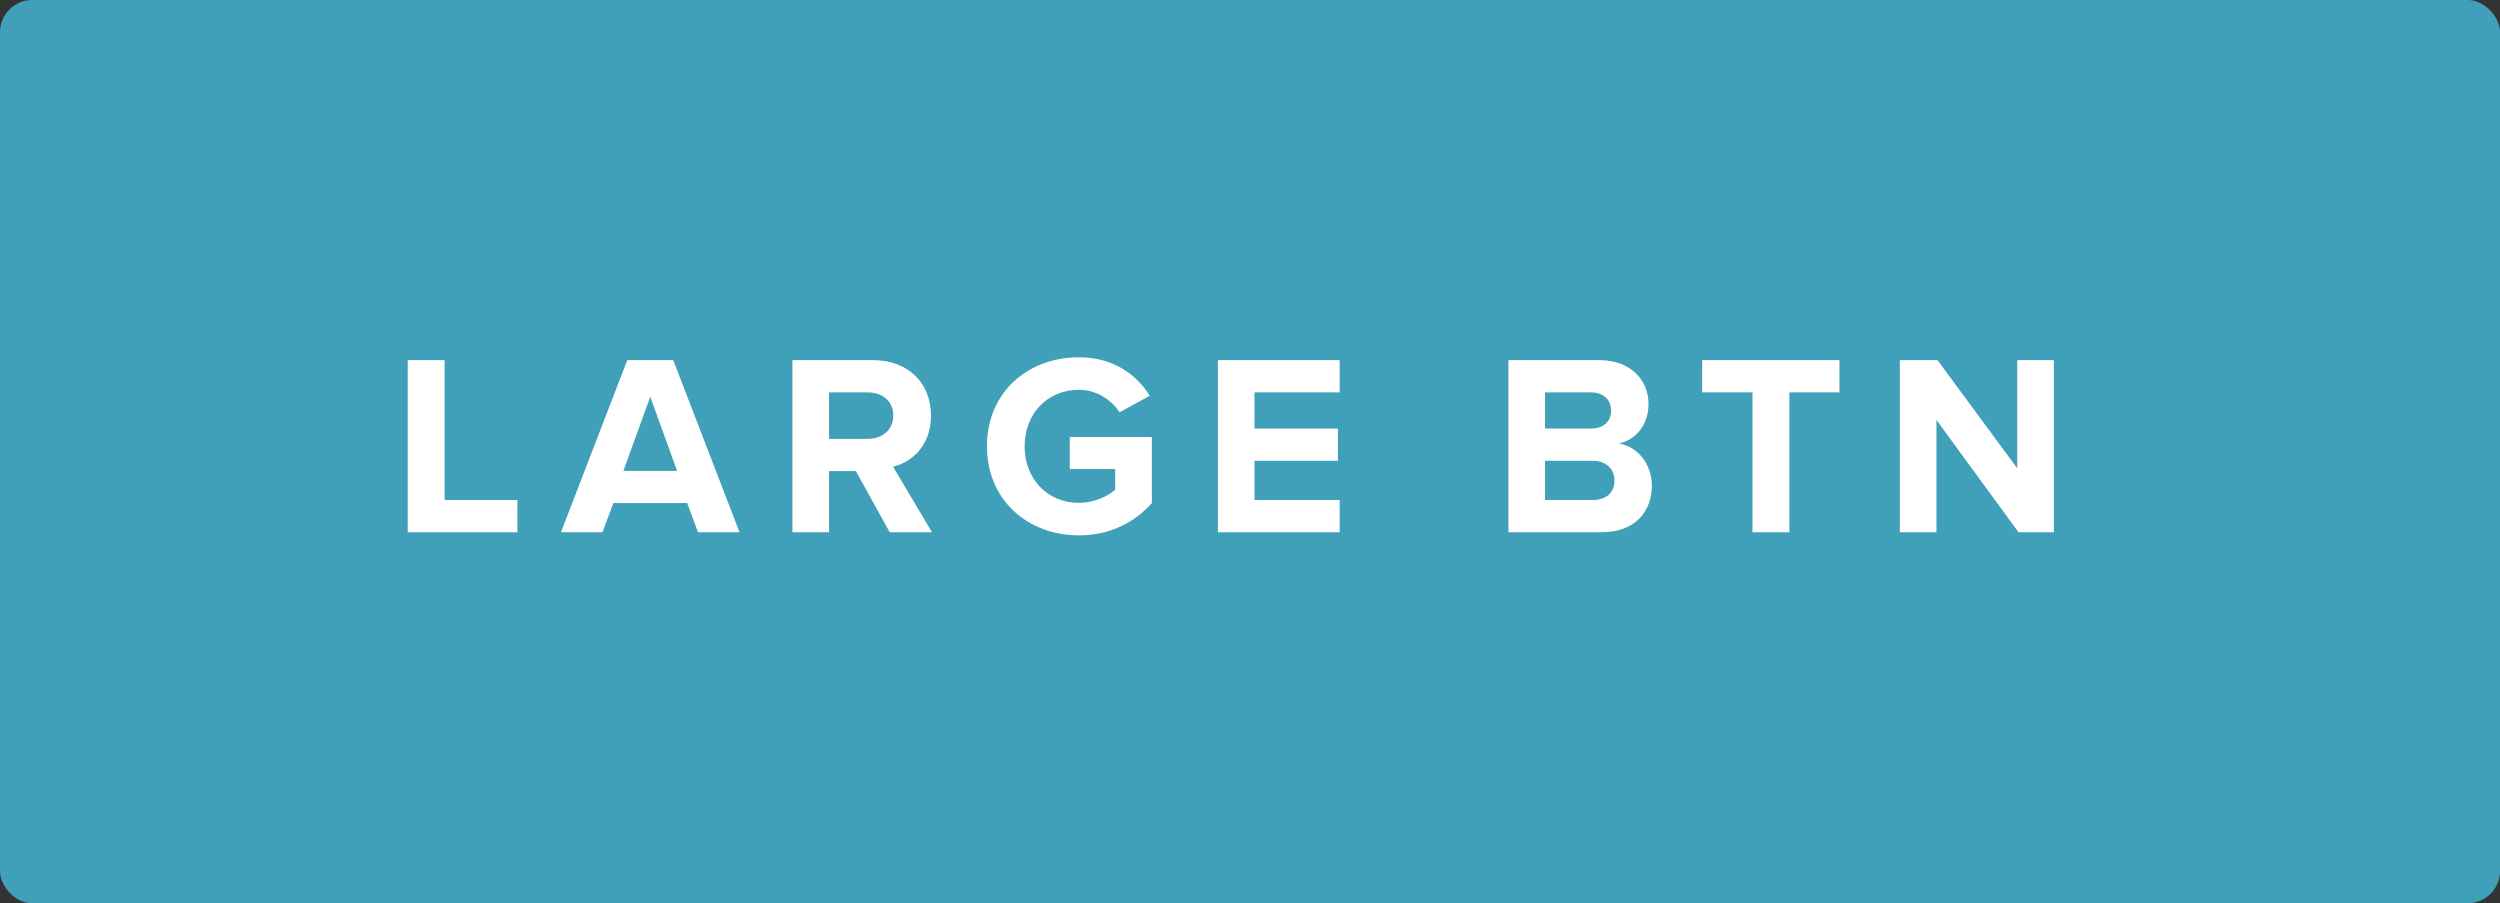 <?xml version="1.0" encoding="UTF-8"?>
<svg width="155px" height="56px" viewBox="0 0 155 56" version="1.1" xmlns="http://www.w3.org/2000/svg" xmlns:xlink="http://www.w3.org/1999/xlink">
    <rect x="0" y="0" width="155" height="56" fill="#333333" stroke="none"/>
    <!-- Generator: Sketch 55.2 (78181) - https://sketchapp.com -->
    <title>Primary button</title>
    <desc>Created with Sketch.</desc>
    <g id="Primary-button" stroke="none" stroke-width="1" fill="none" fill-rule="evenodd">
        <rect id="Rectangle-5" fill-opacity="0.9" fill="#42ABC8" x="0" y="0" width="155" height="56" rx="2"></rect>
        <path d="M32.078,33 L25.278,33 L25.278,22.328 L27.566,22.328 L27.566,31 L32.078,31 L32.078,33 Z M45.852,33 L43.276,33 L42.604,31.192 L38.028,31.192 L37.356,33 L34.78,33 L38.892,22.328 L41.74,22.328 L45.852,33 Z M41.98,29.192 L40.316,24.6 L38.652,29.192 L41.98,29.192 Z M57.786,33 L55.162,33 L53.066,29.208 L51.402,29.208 L51.402,33 L49.13,33 L49.13,22.328 L54.122,22.328 C56.346,22.328 57.722,23.784 57.722,25.768 C57.722,27.64 56.522,28.664 55.37,28.936 L57.786,33 Z M53.802,27.208 C54.698,27.208 55.386,26.664 55.386,25.752 C55.386,24.872 54.698,24.328 53.802,24.328 L51.402,24.328 L51.402,27.208 L53.802,27.208 Z M66.887,33.192 C63.751,33.192 61.191,31.032 61.191,27.672 C61.191,24.296 63.751,22.152 66.887,22.152 C69.095,22.152 70.487,23.272 71.287,24.536 L69.415,25.56 C68.919,24.808 68.007,24.168 66.887,24.168 C64.935,24.168 63.527,25.656 63.527,27.672 C63.527,29.688 64.935,31.176 66.887,31.176 C67.831,31.176 68.711,30.76 69.143,30.36 L69.143,29.08 L66.327,29.08 L66.327,27.096 L71.415,27.096 L71.415,31.192 C70.327,32.408 68.807,33.192 66.887,33.192 Z M83.061,33 L75.509,33 L75.509,22.328 L83.061,22.328 L83.061,24.328 L77.781,24.328 L77.781,26.568 L82.949,26.568 L82.949,28.568 L77.781,28.568 L77.781,31 L83.061,31 L83.061,33 Z M99.313,33 L93.521,33 L93.521,22.328 L99.137,22.328 C101.169,22.328 102.209,23.624 102.209,25.048 C102.209,26.376 101.377,27.288 100.369,27.496 C101.521,27.672 102.417,28.776 102.417,30.104 C102.417,31.72 101.361,33 99.313,33 Z M98.641,26.568 C99.409,26.568 99.889,26.136 99.889,25.448 C99.889,24.792 99.409,24.328 98.641,24.328 L95.793,24.328 L95.793,26.568 L98.641,26.568 Z M98.737,31 C99.585,31 100.097,30.552 100.097,29.784 C100.097,29.112 99.617,28.568 98.737,28.568 L95.793,28.568 L95.793,31 L98.737,31 Z M110.942,33 L108.654,33 L108.654,24.328 L105.534,24.328 L105.534,22.328 L114.046,22.328 L114.046,24.328 L110.942,24.328 L110.942,33 Z M127.34,33 L125.148,33 L120.06,26.04 L120.06,33 L117.788,33 L117.788,22.328 L120.124,22.328 L125.068,29.032 L125.068,22.328 L127.34,22.328 L127.34,33 Z" id="LARGEBTN" fill="#FFFFFF" fill-rule="nonzero"></path>
    </g>
</svg>